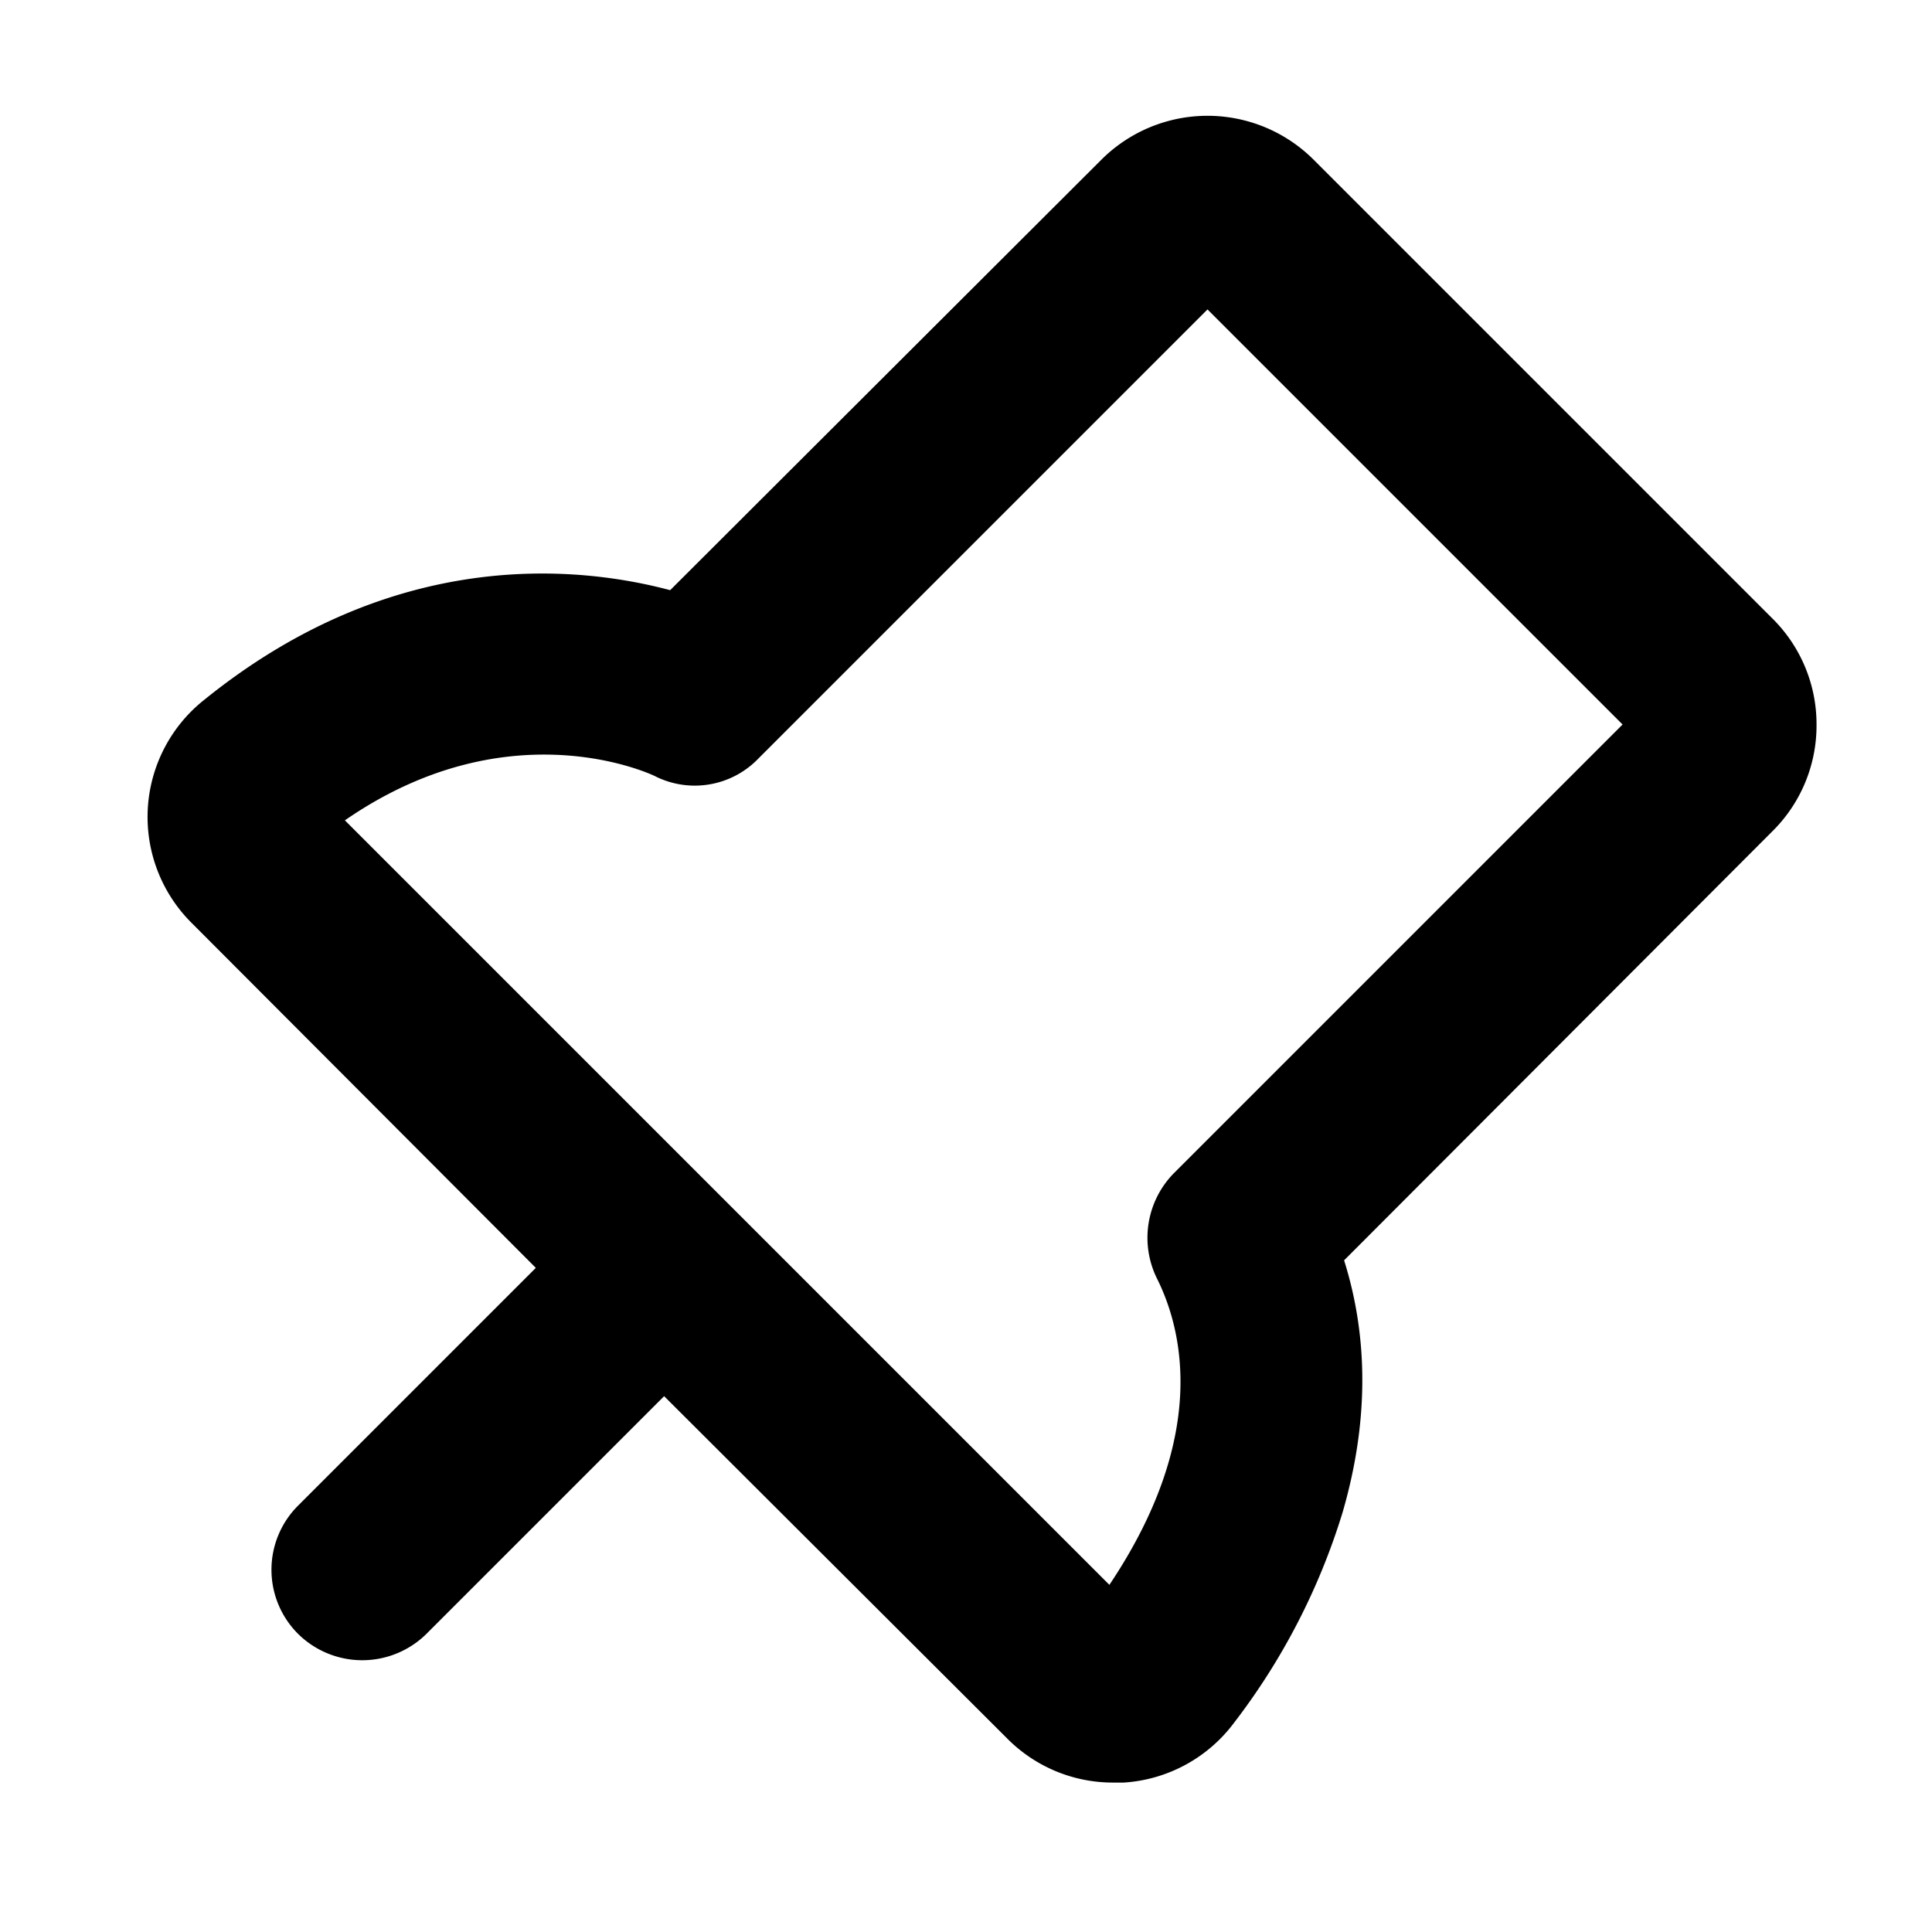 <svg xmlns="http://www.w3.org/2000/svg" viewBox="0 0 256 256" fill="currentColor"><path d="M240.7,96a19.7,19.7,0,0,0-5.9-14.1L174.1,21.2a19.9,19.9,0,0,0-28.2,0h0l-57.1,57c-12.4-3.3-36.7-5.7-61.7,14.5a19.8,19.8,0,0,0-1.6,29.7L71,168,39.5,199.5a12,12,0,0,0,0,17,12.1,12.1,0,0,0,17,0L88,185l45.4,45.3a19.7,19.7,0,0,0,14.1,5.9h1.4a19.8,19.8,0,0,0,14.6-7.9,88,88,0,0,0,14.4-27.9c3.4-11.7,3.5-22.9.2-33.4l56.7-56.8A19.7,19.7,0,0,0,240.7,96Zm-85.2,59.5a12.2,12.2,0,0,0-2.2,13.9c3.4,6.8,6.9,20.9-6.3,40.6L96.5,159.5h0L45.7,108.7c21.1-14.6,39.5-6.6,41-5.9a11.7,11.7,0,0,0,13.8-2.3L160,41l55,55Z"/></svg>